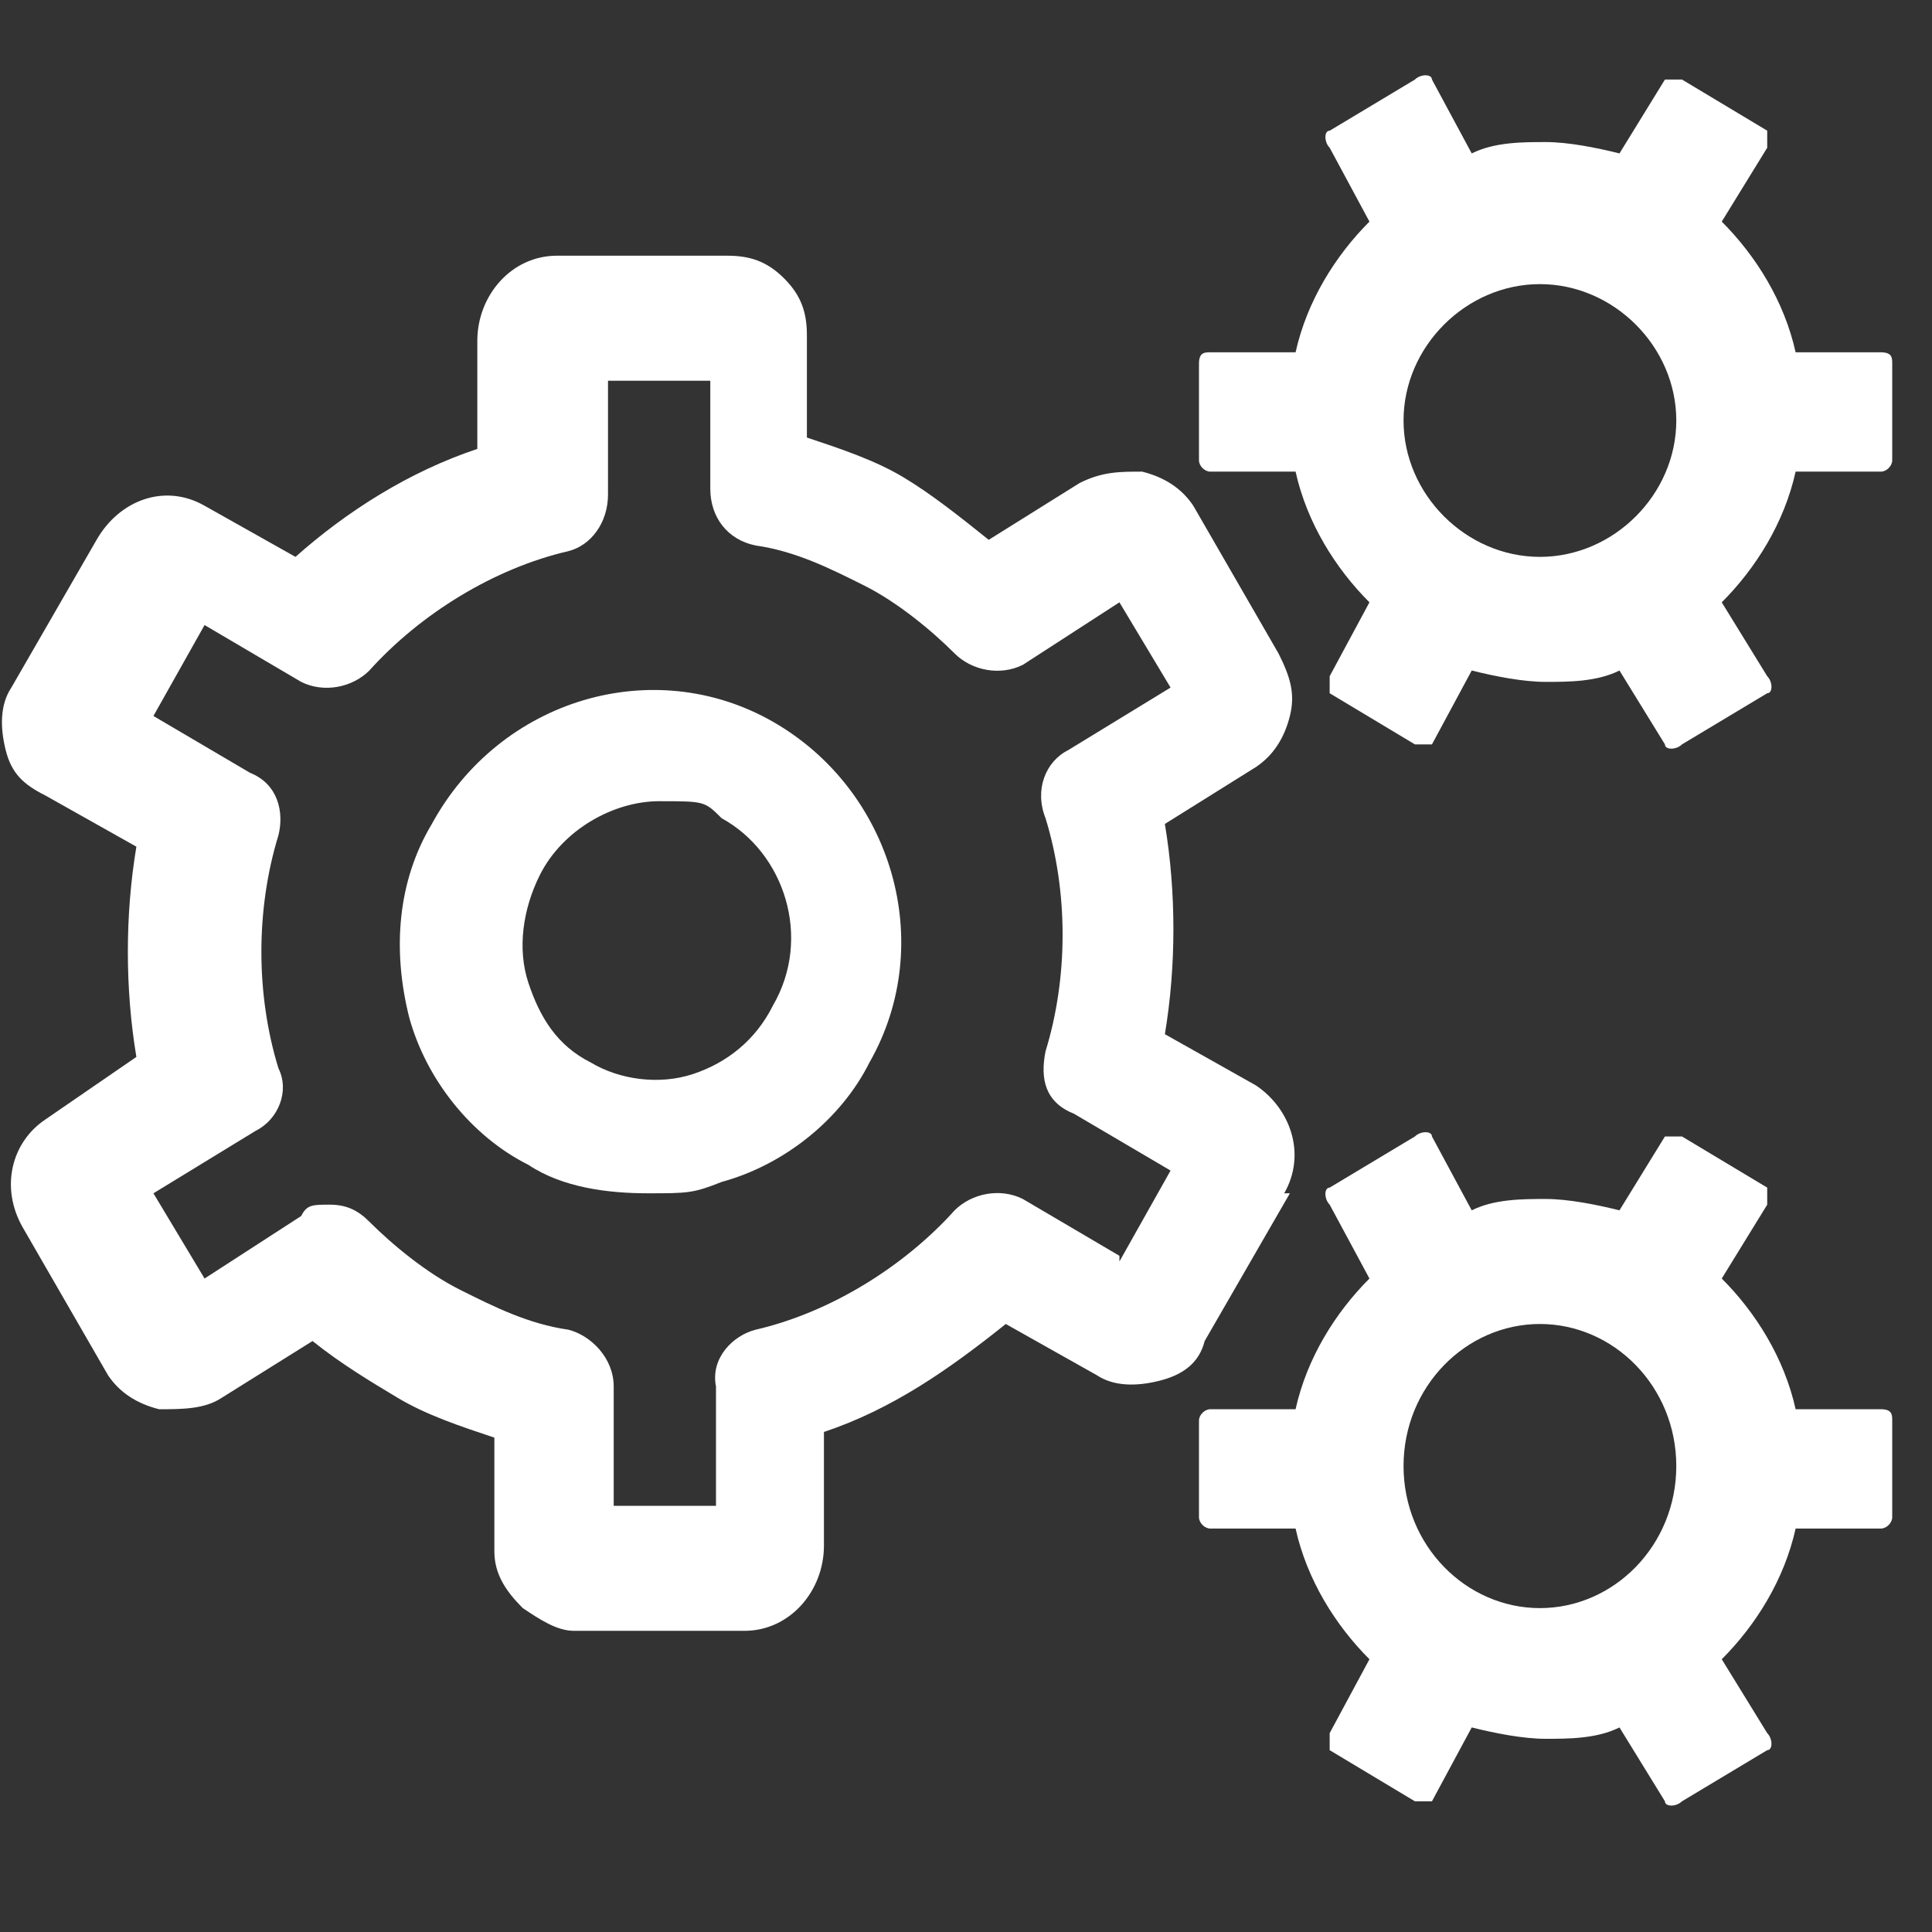 <?xml version="1.0" encoding="UTF-8"?>
<svg id="Ebene_1" data-name="Ebene 1" xmlns="http://www.w3.org/2000/svg" version="1.1" viewBox="0 0 34 34">
  <rect x="0" y="0" width="34" height="34" fill="#333333" stroke="none"/>
  <defs>
    <style>
      .cls-1 {
        fill: #fff;
        stroke-width: 0px;
      }
    </style>
  </defs>
  <path class="cls-1" d="M13.6,12.7h0c-2.1-1.2-4.8-.4-6,1.8-.6,1-.7,2.2-.4,3.4.3,1.1,1.1,2.1,2.1,2.6.6.4,1.4.5,2.1.5s.8,0,1.3-.2c1.1-.3,2.1-1.1,2.6-2.1,1.2-2.1.4-4.8-1.7-6h0ZM13.6,17.7c-.3.6-.8,1-1.4,1.2-.6.2-1.3.1-1.8-.2-.6-.3-.9-.8-1.1-1.4-.2-.6-.1-1.3.2-1.9.4-.8,1.3-1.3,2.1-1.3s.8,0,1.1.3c1.1.6,1.6,2.1.9,3.3Z"/>
  <path class="cls-1" d="M22.6,21c.4-.7.1-1.5-.5-1.9l-1.6-.9c.2-1.2.2-2.5,0-3.7l1.6-1c.3-.2.5-.5.6-.9s0-.7-.2-1.1l-1.5-2.6c-.2-.3-.5-.5-.9-.6-.4,0-.7,0-1.1.2l-1.6,1c-.5-.4-1-.8-1.5-1.1-.5-.3-1.1-.5-1.7-.7v-1.8c0-.4-.1-.7-.4-1-.3-.3-.6-.4-1-.4h-3c-.8,0-1.4.7-1.4,1.5v1.9c-1.2.4-2.3,1.1-3.2,1.9l-1.6-.9c-.7-.4-1.5-.1-1.9.6l-1.5,2.6c-.2.3-.2.7-.1,1.1s.3.6.7.8l1.6.9c-.2,1.2-.2,2.5,0,3.7l-1.6,1.1c-.6.4-.8,1.2-.4,1.9l1.5,2.6c.2.3.5.5.9.6.4,0,.8,0,1.1-.2l1.6-1c.5.4,1,.7,1.5,1,.5.3,1.1.5,1.7.7v2c0,.4.2.7.5,1,.3.2.6.4.9.4h3c.8,0,1.4-.7,1.4-1.5v-2c1.2-.4,2.2-1.1,3.2-1.9l1.6.9c.3.2.7.2,1.1.1.4-.1.7-.3.8-.7l1.5-2.6h0ZM19.7,22.1l-1.7-1c-.4-.2-.9-.1-1.2.2-.9,1-2.2,1.8-3.5,2.1-.4.1-.8.5-.7,1v2.1s-1.8,0-1.8,0v-2.1c0-.5-.4-.9-.8-1-.7-.1-1.3-.4-1.9-.7-.6-.3-1.2-.8-1.6-1.2-.2-.2-.4-.3-.7-.3s-.4,0-.5.2l-1.7,1.1-.9-1.5,1.8-1.1c.4-.2.6-.7.4-1.1-.4-1.3-.4-2.8,0-4.1.1-.4,0-.9-.5-1.1l-1.7-1,.9-1.6,1.7,1c.4.2.9.1,1.2-.2.9-1,2.2-1.8,3.5-2.1.4-.1.7-.5.7-1v-2h1.8s0,1.9,0,1.9c0,.5.3.9.8,1,.7.1,1.3.4,1.9.7.6.3,1.2.8,1.6,1.2.3.3.8.4,1.2.2l1.7-1.1.9,1.5-1.8,1.1c-.4.2-.6.7-.4,1.2.4,1.3.4,2.8,0,4.1-.1.5,0,.9.5,1.1l1.7,1-.9,1.6h0Z"/>
  <path class="cls-1" d="M33.1,6.2h-1.5c-.2-.9-.7-1.7-1.3-2.3l.8-1.3c0-.1,0-.2,0-.3l-1.5-.9c-.1,0-.2,0-.3,0l-.8,1.3c-.4-.1-.9-.2-1.3-.2s-.9,0-1.3.2l-.7-1.3c0-.1-.2-.1-.3,0l-1.5.9c-.1,0-.1.2,0,.3l.7,1.3c-.6.6-1.1,1.4-1.3,2.3h-1.5c-.1,0-.2,0-.2.2v1.7c0,.1.1.2.2.2h1.5c.2.9.7,1.7,1.3,2.3l-.7,1.3c0,.1,0,.2,0,.3l1.5.9c.1,0,.2,0,.3,0l.7-1.3c.4.1.9.2,1.3.2s.9,0,1.3-.2l.8,1.3c0,.1.2.1.3,0l1.5-.9c.1,0,.1-.2,0-.3l-.8-1.3c.6-.6,1.1-1.4,1.3-2.3h1.5c.1,0,.2-.1.2-.2v-1.7c0-.1,0-.2-.2-.2ZM27.1,9.8c-1.3,0-2.4-1.1-2.4-2.4s1.1-2.4,2.4-2.4,2.4,1.1,2.4,2.4-1.1,2.4-2.4,2.4Z"/>
  <path class="cls-1" d="M33.1,24.8h-1.5c-.2-.9-.7-1.7-1.3-2.3l.8-1.3c0-.1,0-.2,0-.3l-1.5-.9c-.1,0-.2,0-.3,0l-.8,1.3c-.4-.1-.9-.2-1.3-.2s-.9,0-1.3.2l-.7-1.3c0-.1-.2-.1-.3,0l-1.5.9c-.1,0-.1.2,0,.3l.7,1.3c-.6.6-1.1,1.4-1.3,2.3h-1.5c-.1,0-.2.1-.2.2v1.7c0,.1.1.2.2.2h1.5c.2.9.7,1.7,1.3,2.3l-.7,1.3c0,.1,0,.2,0,.3l1.5.9c.1,0,.2,0,.3,0l.7-1.3c.4.1.9.2,1.3.2s.9,0,1.3-.2l.8,1.3c0,.1.2.1.3,0l1.5-.9c.1,0,.1-.2,0-.3l-.8-1.3c.6-.6,1.1-1.4,1.3-2.3h1.5c.1,0,.2-.1.2-.2v-1.7c0-.1,0-.2-.2-.2ZM27.1,28.3c-1.3,0-2.4-1.1-2.4-2.5s1.1-2.5,2.4-2.5,2.4,1.1,2.4,2.5-1.1,2.5-2.4,2.5Z"/>
</svg>